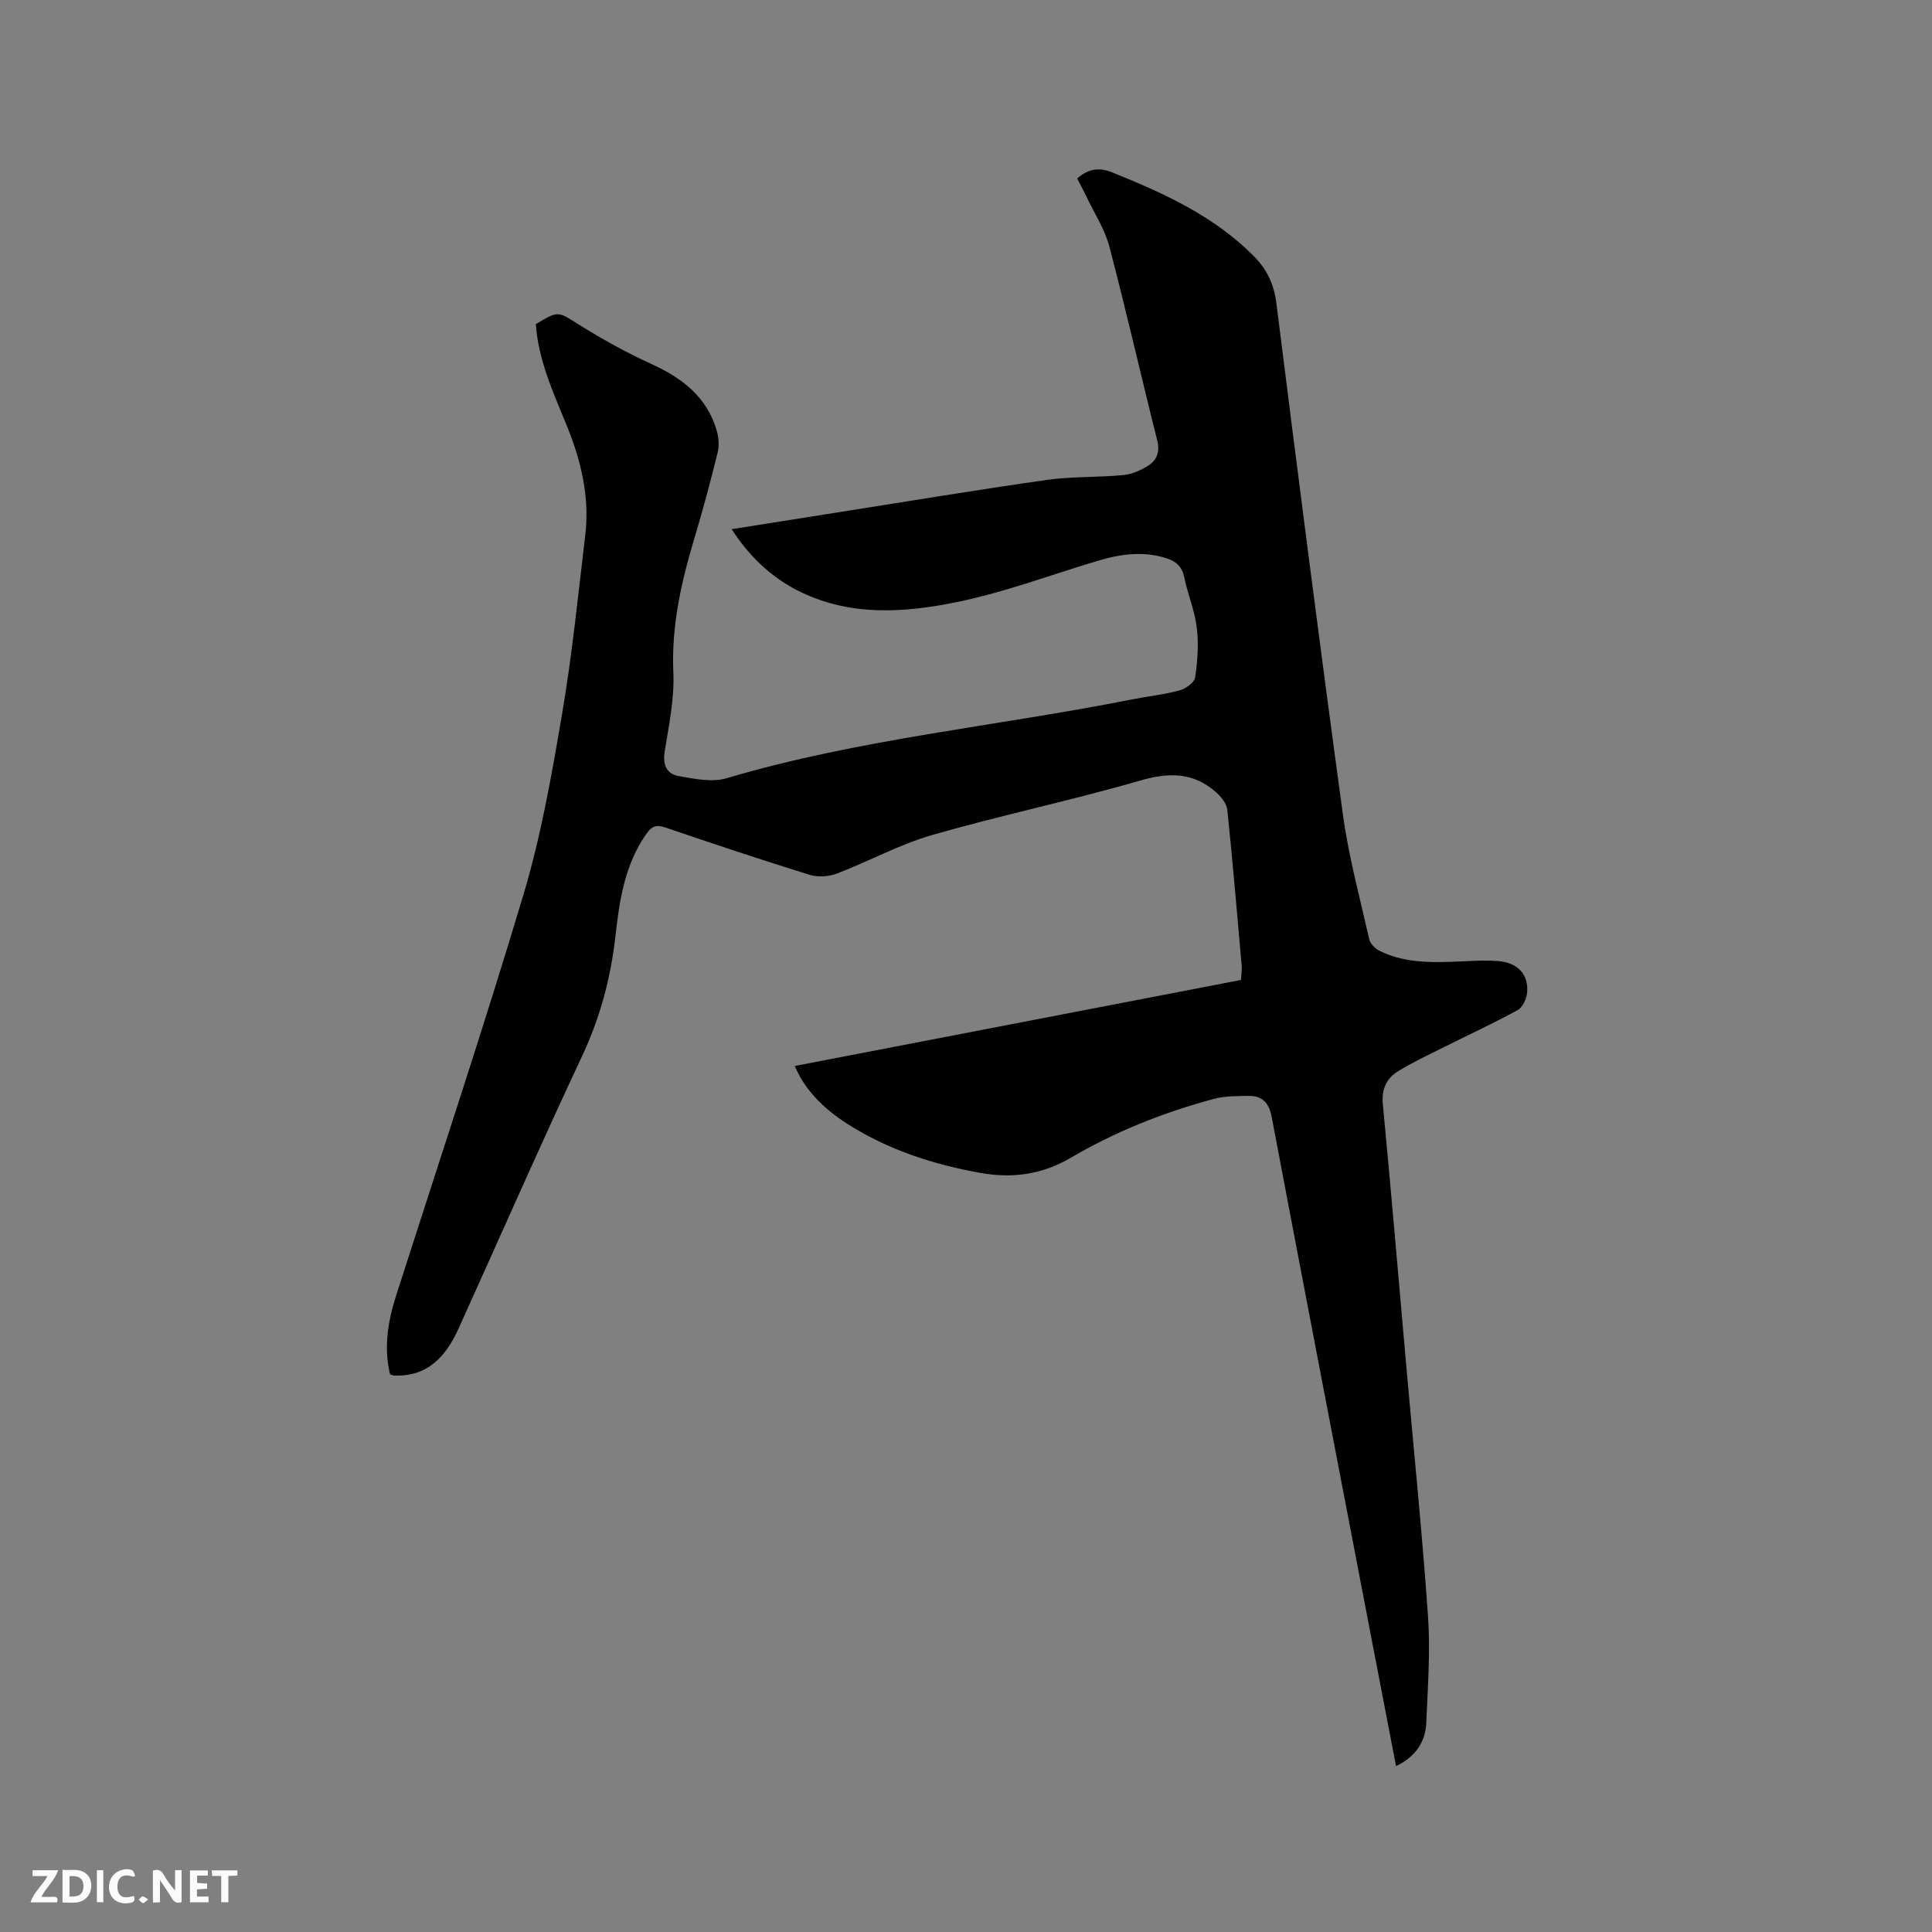 <svg enable-background="new 0 0 400 400" viewBox="0 0 400 400" xmlns="http://www.w3.org/2000/svg"><rect x="0" y="0" width="400" height="400" fill="#808080" stroke="none"/><path d="m151.49 109.56c7.65-1.21 14.94-2.38 22.23-3.52 14.34-2.26 28.65-4.64 43.02-6.68 5.22-.74 10.58-.5 15.84-1 1.79-.17 3.66-1.01 5.2-1.99 1.79-1.15 2.39-2.88 1.8-5.24-3.36-13.35-6.4-26.78-9.9-40.09-.95-3.61-3.12-6.91-4.75-10.34-.59-1.24-1.24-2.44-1.91-3.74 2.25-1.97 4.43-2.41 7.27-1.26 10.66 4.3 21.05 9 29.31 17.34 2.69 2.72 4.16 5.77 4.66 9.73 4.44 35.33 8.96 70.65 13.78 105.92 1.19 8.68 3.51 17.21 5.45 25.78.21.93 1.24 1.94 2.14 2.39 4.7 2.34 9.78 2.45 14.9 2.27 3.17-.11 6.37-.38 9.53-.16 4.17.29 6.46 2.78 6.11 6.58-.12 1.27-.94 3.01-1.96 3.58-4.9 2.69-9.99 5.03-14.99 7.54-3.3 1.65-6.67 3.21-9.8 5.14-2.36 1.46-3.41 3.69-3.12 6.77 1.72 18.04 3.25 36.11 4.85 54.16 1.53 17.32 3.3 34.62 4.51 51.96.5 7.26-.06 14.61-.36 21.92-.17 4.2-2.4 7.18-6.26 9.04-1.75-9.08-3.49-18.09-5.22-27.1-6.87-35.78-13.76-71.56-20.54-107.35-.55-2.91-1.96-4.36-4.78-4.32-2.41.04-4.91.01-7.2.63-10.37 2.78-20.34 6.74-29.58 12.17-6.05 3.55-12.23 4.33-18.91 3.12-9.67-1.75-18.89-4.75-27.24-10.04-5.52-3.5-9.12-7.52-11.02-12.07 30.78-5.93 61.53-11.86 92.38-17.81.07-1.31.22-2.13.15-2.93-.95-10.77-1.86-21.54-2.98-32.3-.14-1.29-1.27-2.71-2.33-3.64-4.71-4.17-9.8-4.14-15.8-2.39-14.23 4.13-28.77 7.16-43.01 11.26-6.76 1.95-13.06 5.44-19.67 7.96-1.69.64-3.93.81-5.64.28-10.01-3.1-19.96-6.42-29.88-9.8-1.87-.64-2.83-.28-3.93 1.28-4.53 6.42-5.6 13.87-6.44 21.36-.97 8.59-3.16 16.72-6.86 24.62-8.76 18.69-17.06 37.6-25.57 56.41-2.61 5.76-6.34 10.07-13.39 9.79-.2-.01-.4-.12-.82-.25-1.35-5.55-.45-10.99 1.28-16.4 8.85-27.62 18.03-55.14 26.34-82.93 3.63-12.13 5.84-24.73 7.97-37.25 2.1-12.3 3.34-24.75 4.82-37.15.94-7.88-.85-15.39-3.8-22.63-2.8-6.85-5.91-13.58-6.43-21.07 4.73-2.87 4.57-2.62 8.89.08 4.83 3.02 9.85 5.81 15.03 8.17 6.37 2.9 11.48 6.8 13.52 13.76.42 1.43.56 3.14.2 4.57-1.47 5.96-3.05 11.9-4.82 17.78-2.72 9.06-4.78 18.12-4.35 27.75.24 5.44-.93 10.97-1.8 16.4-.44 2.76.46 4.63 2.91 5.06 3.25.57 6.89 1.34 9.89.45 27.43-8.14 55.91-10.76 83.83-16.3 3.32-.66 6.72-1.01 9.98-1.89 1.28-.35 3.07-1.64 3.23-2.72.5-3.38.74-6.91.33-10.29-.43-3.54-1.89-6.94-2.61-10.46-.45-2.19-1.68-3.25-3.64-3.88-4.86-1.57-9.62-.88-14.36.55-9.62 2.89-19.11 6.46-28.91 8.48-11.13 2.3-22.53 3.07-33.27-2.44-5.22-2.67-9.92-6.99-13.5-12.62z" fill="#000001"/><g fill="#fafbfa"><path d="m37.59 393.81c-.92.31-1.52.05-2-.78-.7-1.2-1.52-2.34-2.47-3.78v4.59c-.55.03-.95.05-1.41.07-.03-.37-.06-.64-.06-.91 0-1.91 0-3.81 0-5.7 1.13-.41 1.77-.03 2.29.91.62 1.11 1.38 2.14 2.31 3.19v-4.2h1.35v6.61z"/><path d="m12.94 393.88v-6.75c1.9.19 3.93-.54 5.37 1.29.8 1.01.78 2.88.03 3.97-1.37 1.97-3.4 1.51-5.4 1.49m1.45-1.22c2.04.12 2.92-.58 2.89-2.21-.03-1.51-.98-2.19-2.89-2z"/><path d="m11.81 393.87h-5.49c.68-2.18 2.47-3.48 3.51-5.45h-3.08v-1.21h5.29c-.71 2.13-2.44 3.48-3.47 5.51.86 0 1.63.04 2.39-.01.79-.05 1.14.21.85 1.16"/><path d="m39.33 393.86v-6.61h3.7v1.07h-2.22v1.52c.68.04 1.34.09 2.07.13v1.07c-.72.05-1.38.09-2.1.14v1.48h2.4v1.19h-3.85z"/><path d="m27.71 388.56c-1.15-.3-2.46-.61-3.1.64-.37.73-.41 1.93-.06 2.67.63 1.35 1.99.93 3.17.68.35.94-.01 1.32-.93 1.46-1.62.25-3.05-.27-3.76-1.48-.73-1.24-.6-3.03.31-4.17.88-1.11 2.71-1.7 4-1.16.32.13.44.74.65 1.12-.1.08-.19.16-.28.24"/><path d="m49.15 387.24v1.07c-.59.02-1.17.05-1.87.08v5.44h-1.48v-5.44h-1.85c-.05-.4-.08-.73-.13-1.15z"/><path d="m20.06 387.21h1.33v6.62h-1.33z"/><path d="m30.68 393.25c-.49.38-.8.79-1.05.76-.32-.05-.6-.45-.9-.7.26-.24.51-.64.8-.67.29-.04.62.3 1.15.61"/></g></svg>